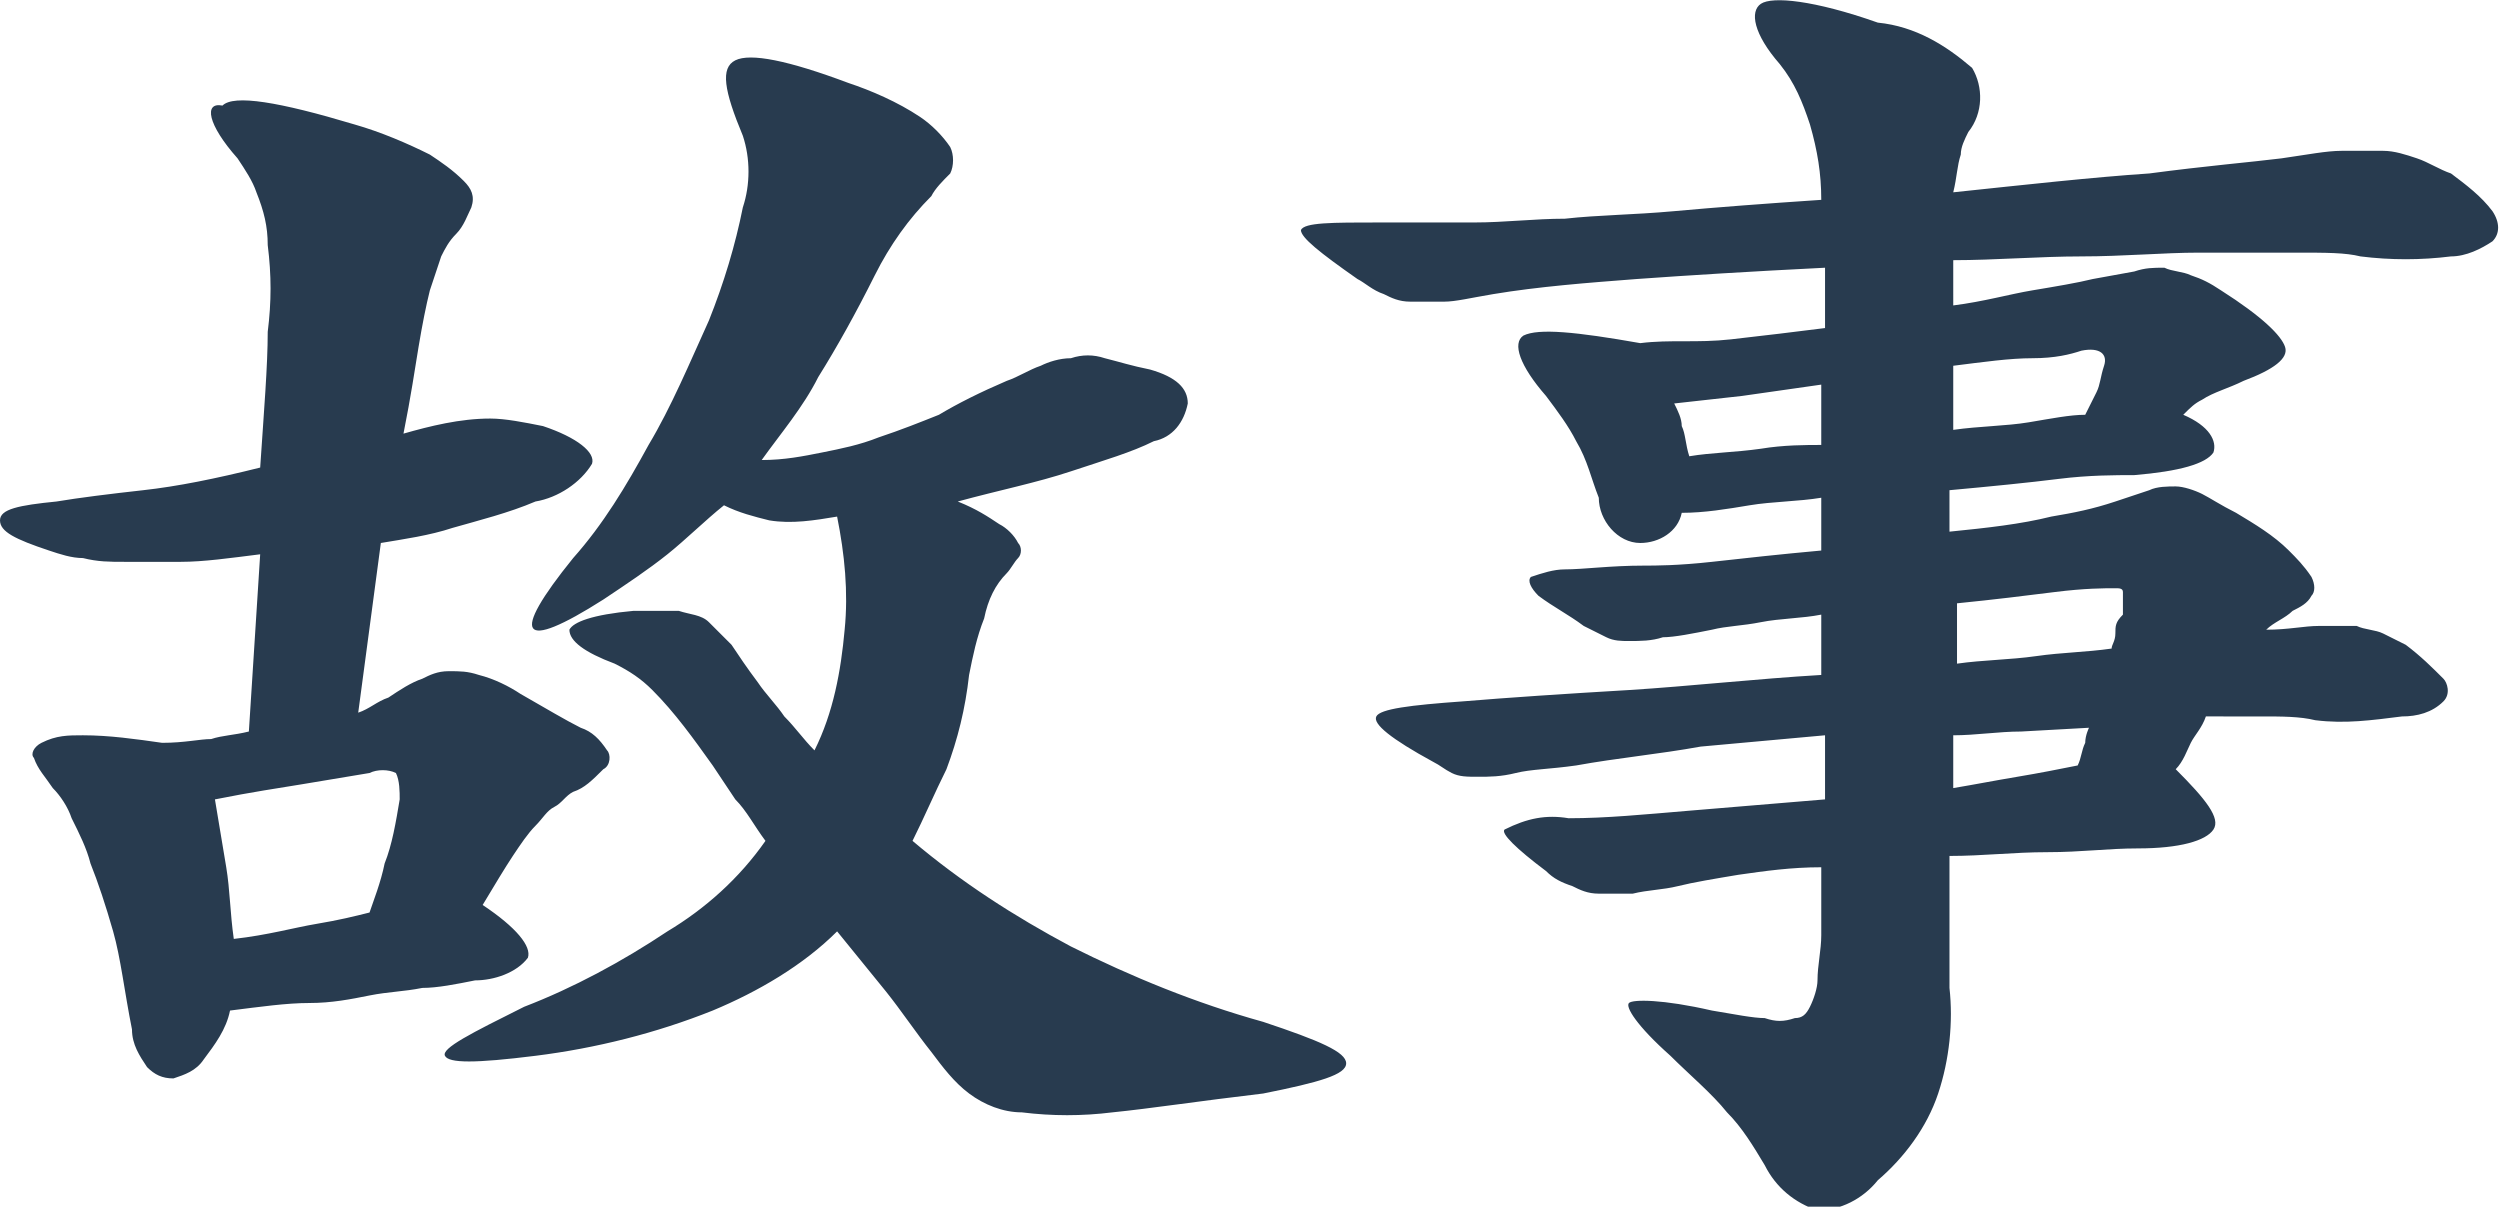 <svg xmlns="http://www.w3.org/2000/svg" viewBox="0 0 66.3 32" style="enable-background:new 0 0 66.3 32" xml:space="preserve"><path d="M16 20.4c.2-.1.2-.4.1-.5-.2-.3-.4-.5-.7-.6-.4-.2-.9-.5-1.6-.9-.3-.2-.7-.4-1.1-.5-.3-.1-.5-.1-.8-.1-.3 0-.5.1-.7.2-.3.1-.6.3-.9.5-.3.1-.5.3-.8.4l.6-4.5c.6-.1 1.3-.2 1.9-.4.7-.2 1.5-.4 2.2-.7.6-.1 1.2-.5 1.5-1 .1-.3-.4-.7-1.3-1-.5-.1-1-.2-1.4-.2-.8 0-1.6.2-2.3.4.2-1 .3-1.7.4-2.3.1-.6.2-1.1.3-1.5l.3-.9c.1-.2.2-.4.4-.6.2-.2.3-.5.4-.7.1-.3 0-.5-.2-.7-.3-.3-.6-.5-.9-.7-.6-.3-1.3-.6-2-.8-2-.6-3.2-.8-3.5-.5-.5-.1-.4.5.4 1.4.2.3.4.6.5.9.2.5.3.9.3 1.4.1.8.1 1.5 0 2.3 0 .9-.1 2.1-.2 3.6-1.2.3-2.2.5-3.1.6-.9.1-1.7.2-2.3.3-1 .1-1.5.2-1.5.5s.4.5 1.3.8c.3.1.6.2.9.2.4.1.7.1 1.1.1h1.5c.6 0 1.3-.1 2.1-.2l-.3 4.7c-.4.1-.7.1-1 .2-.3 0-.7.1-1.3.1-.7-.1-1.4-.2-2.1-.2-.4 0-.7 0-1.1.2-.2.1-.3.3-.2.4.1.3.3.5.5.8.2.2.4.5.5.8.2.4.4.8.5 1.2.2.5.4 1.1.6 1.8.2.7.3 1.6.5 2.6 0 .4.2.7.4 1 .2.2.4.3.7.3.3-.1.6-.2.8-.5.3-.4.6-.8.7-1.3.8-.1 1.5-.2 2.1-.2s1.1-.1 1.6-.2.9-.1 1.4-.2c.4 0 .9-.1 1.4-.2.5 0 1.1-.2 1.4-.6.1-.3-.3-.8-1.2-1.4.3-.5.6-1 .8-1.3.2-.3.4-.6.6-.8.2-.2.3-.4.5-.5.2-.1.3-.3.5-.4.3-.1.5-.3.8-.6zm12.4 4.7c-1.5-.8-2.9-1.7-4.2-2.8.3-.6.6-1.3.9-1.9.3-.8.5-1.6.6-2.5.1-.5.2-1 .4-1.5.1-.5.3-.9.6-1.2.1-.1.2-.3.3-.4.1-.1.1-.3 0-.4-.1-.2-.3-.4-.5-.5-.3-.2-.6-.4-1.1-.6 1.1-.3 2.1-.5 3-.8s1.6-.5 2.2-.8c.5-.1.8-.5.9-1 0-.4-.3-.7-1-.9-.5-.1-.8-.2-1.2-.3-.3-.1-.6-.1-.9 0-.3 0-.6.1-.8.2-.3.1-.6.3-.9.4-.7.3-1.3.6-1.8.9-.5.2-1 .4-1.6.6-.5.2-1 .3-1.5.4-.5.1-1 .2-1.6.2.5-.7 1.1-1.4 1.5-2.2.5-.8 1-1.7 1.5-2.7.4-.8.9-1.5 1.5-2.1.1-.2.3-.4.5-.6.1-.2.1-.5 0-.7-.2-.3-.5-.6-.8-.8-.6-.4-1.3-.7-1.9-.9-1.6-.6-2.6-.8-3-.6s-.3.8.2 2c.2.6.2 1.3 0 1.9-.2 1-.5 2-.9 3-.5 1.1-1 2.3-1.6 3.3-.6 1.1-1.2 2.1-2 3-1.7 2.1-1.4 2.5.8 1.1.6-.4 1.2-.8 1.7-1.2.5-.4 1-.9 1.5-1.3.4.2.8.3 1.2.4.6.1 1.2 0 1.8-.1.2 1 .3 2 .2 3-.1 1.1-.3 2.2-.8 3.2-.3-.3-.5-.6-.8-.9-.2-.3-.5-.6-.7-.9-.3-.4-.5-.7-.7-1l-.6-.6c-.2-.2-.5-.2-.8-.3h-1.2c-1.1.1-1.6.3-1.7.5 0 .3.4.6 1.2.9.4.2.7.4 1 .7.6.6 1.1 1.3 1.6 2l.6.9c.3.3.5.7.8 1.1-.7 1-1.6 1.8-2.6 2.4-1.2.8-2.5 1.5-3.8 2-1.4.7-2.2 1.1-2.1 1.3s.8.2 2.4 0c1.6-.2 3.2-.6 4.7-1.2 1.2-.5 2.4-1.2 3.3-2.1.4.5.9 1.1 1.3 1.6s.8 1.1 1.2 1.6c.3.4.6.8 1 1.1.4.3.9.5 1.4.5.8.1 1.6.1 2.4 0 1-.1 2.3-.3 4-.5 1.5-.3 2.2-.5 2.2-.8s-.7-.6-2.2-1.1c-1.8-.5-3.5-1.2-5.1-2zm-18.2-2.2c-.1.5-.3 1-.4 1.3-.4.1-.8.2-1.4.3s-1.3.3-2.2.4c-.1-.7-.1-1.3-.2-1.9l-.3-1.8c1-.2 1.7-.3 2.3-.4l1.8-.3c.2-.1.5-.1.7 0 .1.2.1.5.1.7-.1.6-.2 1.2-.4 1.7zM64.1 4.2c-.3-.1-.6-.2-.9-.2h-1.1c-.4 0-.9.1-1.6.2-.8.1-2 .2-3.5.4-1.5.1-3.3.3-5.2.5.1-.4.1-.7.2-1 0-.2.1-.4.2-.6.4-.5.4-1.2.1-1.7-.7-.6-1.5-1.1-2.5-1.2C48.1 0 47-.1 46.7.1s-.2.8.5 1.6c.4.5.6 1 .8 1.6.2.7.3 1.3.3 2-1.5.1-2.8.2-3.9.3s-2 .1-2.9.2c-.8 0-1.6.1-2.4.1h-2.5c-1.3 0-2 0-2.1.2 0 .2.5.6 1.5 1.3.2.1.4.3.7.4.2.1.4.2.7.2h.9c.3 0 .7-.1 1.3-.2 1.2-.2 2.5-.3 3.8-.4 1.4-.1 3-.2 5-.3v1.6c-.8.1-1.6.2-2.5.3s-1.6 0-2.4.1c-1.7-.3-2.7-.4-3.1-.2-.3.2-.1.8.6 1.6.3.4.6.8.8 1.2.3.5.4 1 .6 1.5 0 .6.5 1.2 1.1 1.2.5 0 1-.3 1.1-.8.6 0 1.2-.1 1.8-.2.6-.1 1.3-.1 1.9-.2v1.4c-1.1.1-2 .2-2.9.3s-1.5.1-1.8.1c-.9 0-1.6.1-2.1.1-.3 0-.6.1-.9.2-.1.1 0 .3.2.5.4.3.8.5 1.2.8l.6.3c.2.1.4.1.6.1.3 0 .6 0 .9-.1.3 0 .8-.1 1.3-.2.4-.1.8-.1 1.3-.2s1.1-.1 1.6-.2v1.6c-1.7.1-3.5.3-5.1.4-1.7.1-3.2.2-4.4.3-1.4.1-2.2.2-2.3.4-.1.2.4.6 1.5 1.2.2.1.3.2.5.3.2.1.4.1.7.1.3 0 .6 0 1-.1s.9-.1 1.6-.2c1.1-.2 2.2-.3 3.3-.5l3.3-.3v1.7l-3.6.3c-1.2.1-2.2.2-3.2.2-.6-.1-1.1 0-1.7.3-.1.1.3.5 1.1 1.1.2.2.4.3.7.4.2.1.4.2.7.2h.9c.4-.1.8-.1 1.2-.2.4-.1 1-.2 1.6-.3.7-.1 1.4-.2 2.2-.2v1.8c0 .4-.1.8-.1 1.2 0 .2-.1.5-.2.7-.1.2-.2.3-.4.3-.3.1-.5.1-.8 0-.3 0-.8-.1-1.4-.2-1.3-.3-2.1-.3-2.2-.2-.1.1.2.6 1.1 1.4.5.5 1.1 1 1.5 1.5.4.4.7.9 1 1.4.3.6.8 1 1.4 1.2.6 0 1.2-.3 1.6-.8.7-.6 1.3-1.4 1.6-2.3.3-.9.4-1.9.3-2.8v-3.5c.9 0 1.7-.1 2.6-.1s1.6-.1 2.4-.1c1.1 0 1.8-.2 2-.5.2-.3-.2-.8-1-1.6.2-.2.3-.5.4-.7s.3-.4.4-.7H60c.5 0 1 0 1.4.1.8.1 1.5 0 2.3-.1.4 0 .8-.1 1.1-.4.2-.2.1-.5 0-.6-.3-.3-.6-.6-1-.9l-.6-.3c-.2-.1-.5-.1-.7-.2h-1c-.4 0-.8.1-1.4.1.2-.2.5-.3.7-.5.2-.1.4-.2.5-.4.1-.1.1-.3 0-.5-.2-.3-.4-.5-.6-.7-.4-.4-.9-.7-1.4-1-.4-.2-.7-.4-.9-.5-.2-.1-.5-.2-.7-.2-.2 0-.5 0-.7.1l-.9.3c-.6.2-1.1.3-1.7.4-.8.2-1.7.3-2.7.4V13c1.1-.1 2.1-.2 2.9-.3s1.5-.1 2-.1c1.2-.1 1.9-.3 2.1-.6.1-.3-.1-.7-.8-1 .2-.2.3-.3.5-.4.3-.2.7-.3 1.1-.5.8-.3 1.2-.6 1.1-.9s-.6-.8-1.7-1.5c-.3-.2-.5-.3-.8-.4-.2-.1-.5-.1-.7-.2-.3 0-.5 0-.8.1l-1.1.2c-.4.1-1 .2-1.6.3s-1.3.3-2.1.4V6.9c1.1 0 2.3-.1 3.4-.1s2.2-.1 3.1-.1h2.6c.8 0 1.3 0 1.7.1.8.1 1.6.1 2.4 0 .4 0 .8-.2 1.1-.4.2-.2.2-.5 0-.8-.3-.4-.7-.7-1.1-1-.3-.1-.6-.3-.9-.4zm-8.5 6.2-.3.6c-.4 0-.9.1-1.5.2s-1.3.1-2 .2V9.7c.8-.1 1.5-.2 2.1-.2s1-.1 1.3-.2c.5-.1.7.1.6.4-.1.3-.1.5-.2.7zm-8.9 1.5c-.7.1-1.3.1-1.9.2-.1-.3-.1-.6-.2-.8 0-.2-.1-.4-.2-.6l1.8-.2 2.1-.3v1.6c-.4 0-1 0-1.6.1zm9.4 4.9c0 .2-.1.3-.1.4-.7.1-1.3.1-2 .2s-1.4.1-2.1.2V16c1-.1 1.8-.2 2.6-.3.8-.1 1.3-.1 1.6-.1.1 0 .2 0 .2.1v.6c-.2.2-.2.3-.2.5zm-.8 2.9c-.1.2-.1.4-.2.6-.5.1-1 .2-1.6.3-.6.1-1.1.2-1.7.3v-1.4c.6 0 1.2-.1 1.8-.1l1.8-.1s-.1.2-.1.4z" style="fill-rule:evenodd;clip-rule:evenodd;fill:#283b4f"/></svg>